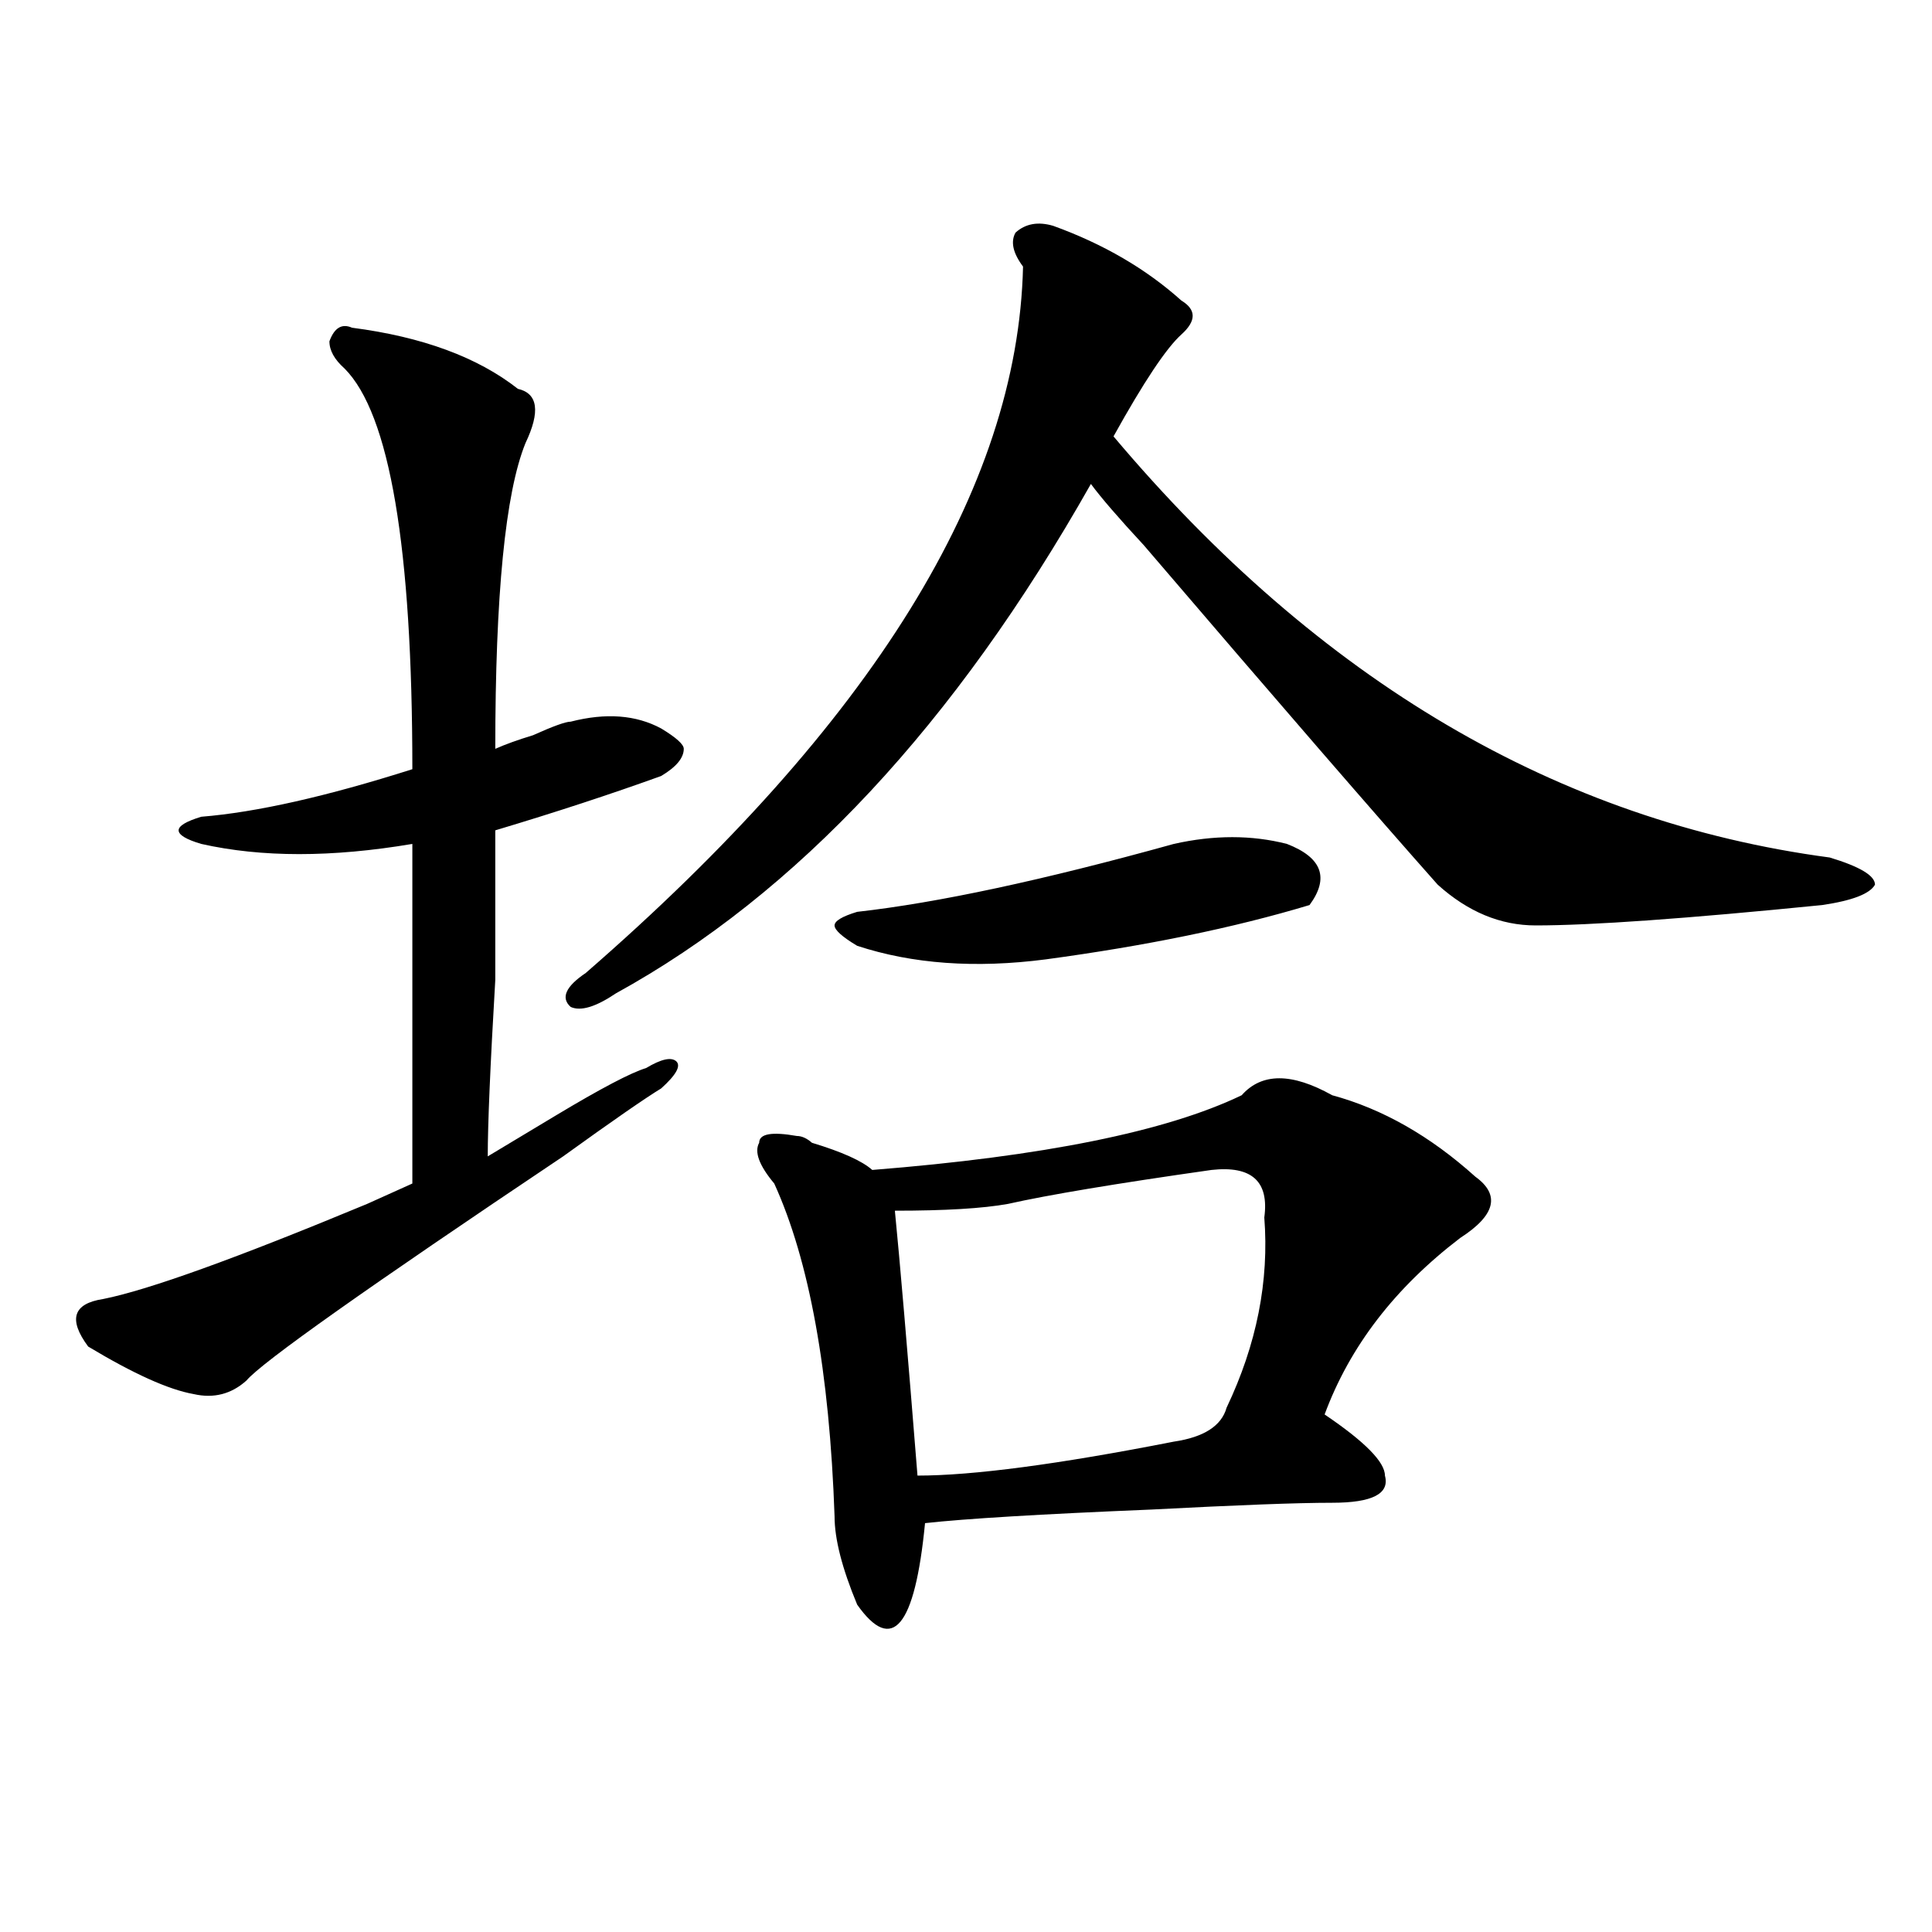 <?xml version="1.0" encoding="utf-8"?>
<!-- Generator: Adobe Illustrator 16.0.0, SVG Export Plug-In . SVG Version: 6.00 Build 0)  -->
<!DOCTYPE svg PUBLIC "-//W3C//DTD SVG 1.1//EN" "http://www.w3.org/Graphics/SVG/1.1/DTD/svg11.dtd">
<svg version="1.1" id="图层_1" xmlns="http://www.w3.org/2000/svg" xmlns:xlink="http://www.w3.org/1999/xlink" x="0px" y="0px"
	 width="1000px" height="1000px" viewBox="0 0 1000 1000" enable-background="new 0 0 1000 1000" xml:space="preserve">
<path d="M182.215,169.625c36.401,4.725,64.998,15.271,85.852,31.641c10.365,2.362,11.707,11.756,3.902,28.125
	c-10.427,25.818-15.609,78.553-15.609,158.203c5.183-2.307,11.707-4.669,19.512-7.031c10.365-4.669,16.89-7.031,19.512-7.031
	c18.17-4.669,33.779-3.516,46.828,3.516c7.805,4.725,11.707,8.24,11.707,10.547c0,4.725-3.902,9.394-11.707,14.063
	c-26.036,9.394-54.633,18.787-85.852,28.125c0,14.063,0,39.881,0,77.344c-2.622,44.55-3.902,75.037-3.902,91.406
	c7.805-4.669,19.512-11.7,35.121-21.094c23.414-14.063,39.023-22.247,46.828-24.609c7.805-4.669,12.987-5.822,15.609-3.516
	c2.561,2.362,0,7.031-7.805,14.063c-7.805,4.725-24.756,16.425-50.73,35.156C190.02,666.537,135.387,705.209,127.582,714.547
	c-7.805,7.031-16.951,9.394-27.316,7.031c-13.049-2.307-31.219-10.547-54.633-24.609c-10.427-14.063-7.805-22.247,7.805-24.609
	c23.414-4.669,68.9-21.094,136.582-49.219c10.365-4.669,18.17-8.185,23.414-10.547c0-63.281,0-121.838,0-175.781
	c-41.646,7.031-78.047,7.031-109.266,0c-7.805-2.307-11.707-4.669-11.707-7.031c0-2.307,3.902-4.669,11.707-7.031
	c28.597-2.307,64.998-10.547,109.266-24.609c0-114.807-11.707-183.966-35.121-207.422c-5.244-4.669-7.805-9.338-7.805-14.063
	C173.068,169.625,176.971,167.318,182.215,169.625z M545.133,116.891c25.975,9.394,48.108,22.303,66.34,38.672
	c7.805,4.725,7.805,10.547,0,17.578s-19.512,24.609-35.121,52.734C682.995,352.438,806.59,425.112,947.074,443.844
	c15.609,4.725,23.414,9.394,23.414,14.063c-2.622,4.725-11.707,8.24-27.316,10.547C872.93,475.484,823.479,479,794.883,479
	c-18.231,0-35.121-7.031-50.73-21.094c-31.219-35.156-81.949-93.713-152.191-175.781c-13.049-14.063-22.134-24.609-27.316-31.641
	C494.402,374.74,412.453,462.631,318.797,514.156c-10.427,7.031-18.231,9.394-23.414,7.031c-5.244-4.669-2.622-10.547,7.805-17.578
	C451.477,374.74,526.901,252.847,529.523,137.984c-5.244-7.031-6.524-12.854-3.902-17.578
	C530.804,115.737,537.328,114.584,545.133,116.891z M689.52,566.891c25.975,7.031,50.73,21.094,74.145,42.188
	c12.987,9.394,10.365,19.94-7.805,31.641c-33.841,25.818-57.255,56.25-70.242,91.406c20.792,14.063,31.219,24.609,31.219,31.641
	c2.561,9.394-6.524,14.063-27.316,14.063c-18.231,0-49.45,1.209-93.656,3.516c-57.255,2.362-96.278,4.725-117.07,7.031
	c-5.244,53.888-16.951,67.95-35.121,42.188c-7.805-18.787-11.707-33.947-11.707-45.703c-2.622-74.981-13.049-132.385-31.219-172.266
	c-7.805-9.338-10.427-16.369-7.805-21.094c0-4.669,6.463-5.822,19.512-3.516c2.561,0,5.183,1.209,7.805,3.516
	c15.609,4.725,25.975,9.394,31.219,14.063c88.412-7.031,152.191-19.885,191.215-38.672
	C653.057,555.19,668.666,555.19,689.52,566.891z M607.57,436.813c20.792-4.669,40.304-4.669,58.535,0
	c18.17,7.031,22.072,17.578,11.707,31.641c-39.023,11.756-84.571,21.094-136.582,28.125c-36.463,4.725-68.962,2.362-97.559-7.031
	c-7.805-4.669-11.707-8.185-11.707-10.547c0-2.307,3.902-4.669,11.707-7.031C485.256,467.3,539.889,455.6,607.57,436.813z
	 M627.082,605.563c-49.45,7.031-84.571,12.909-105.363,17.578c-13.049,2.362-32.561,3.516-58.535,3.516
	c2.561,25.818,6.463,71.521,11.707,137.109c28.597,0,72.803-5.822,132.68-17.578c15.609-2.307,24.694-8.185,27.316-17.578
	c15.609-32.794,22.072-65.588,19.512-98.438C656.959,611.44,647.874,603.256,627.082,605.563z"/>
</svg>
